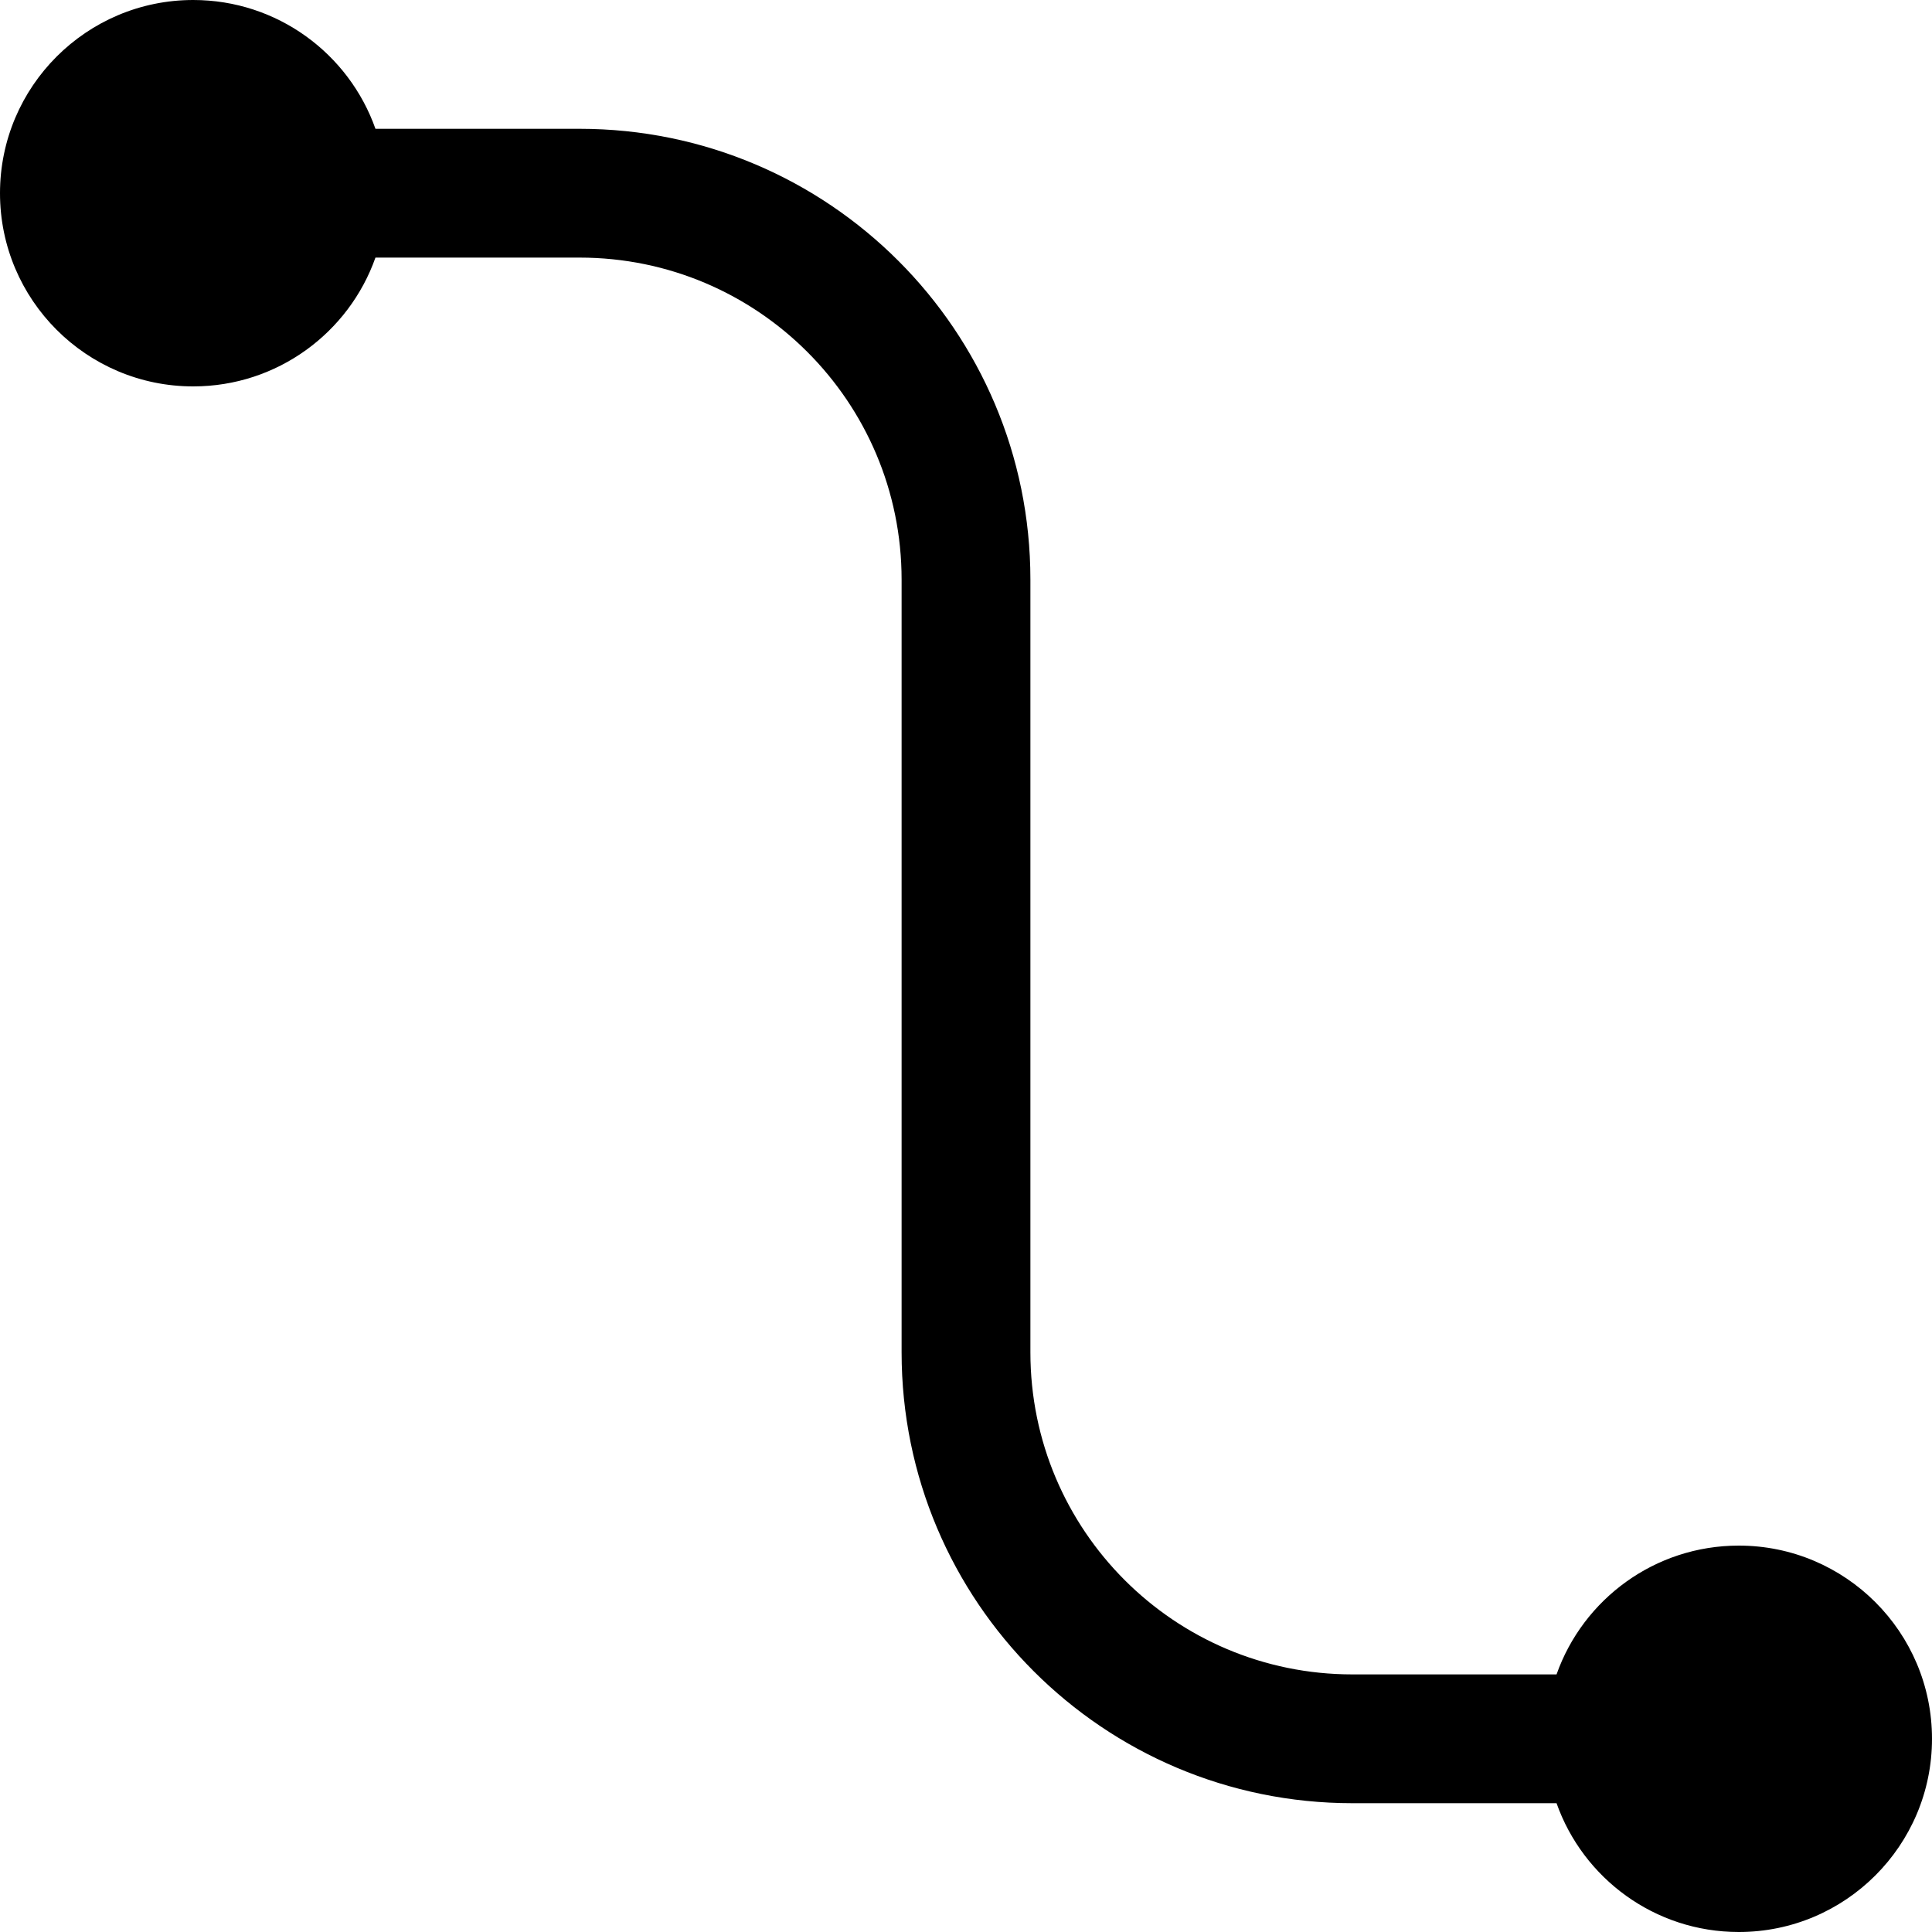 <?xml version="1.0" encoding="utf-8"?><!-- Скачано с сайта svg4.ru / Downloaded from svg4.ru -->
<svg width="800px" height="800px" viewBox="0 0 15 15" fill="none" xmlns="http://www.w3.org/2000/svg">
<path d="M1.5 0C0.672 0 0 0.672 0 1.5C0 2.328 0.672 3 1.5 3C2.153 3 2.709 2.583 2.915 2H4.5C5.881 2 7 3.119 7 4.5V10.5C7 12.433 8.567 14 10.5 14H12.085C12.291 14.583 12.847 15 13.5 15C14.328 15 15 14.328 15 13.5C15 12.672 14.328 12 13.5 12C12.847 12 12.291 12.417 12.085 13H10.5C9.119 13 8 11.881 8 10.5V4.5C8 2.567 6.433 1 4.5 1H2.915C2.709 0.417 2.153 0 1.5 0Z" fill="#000000"/>
</svg>